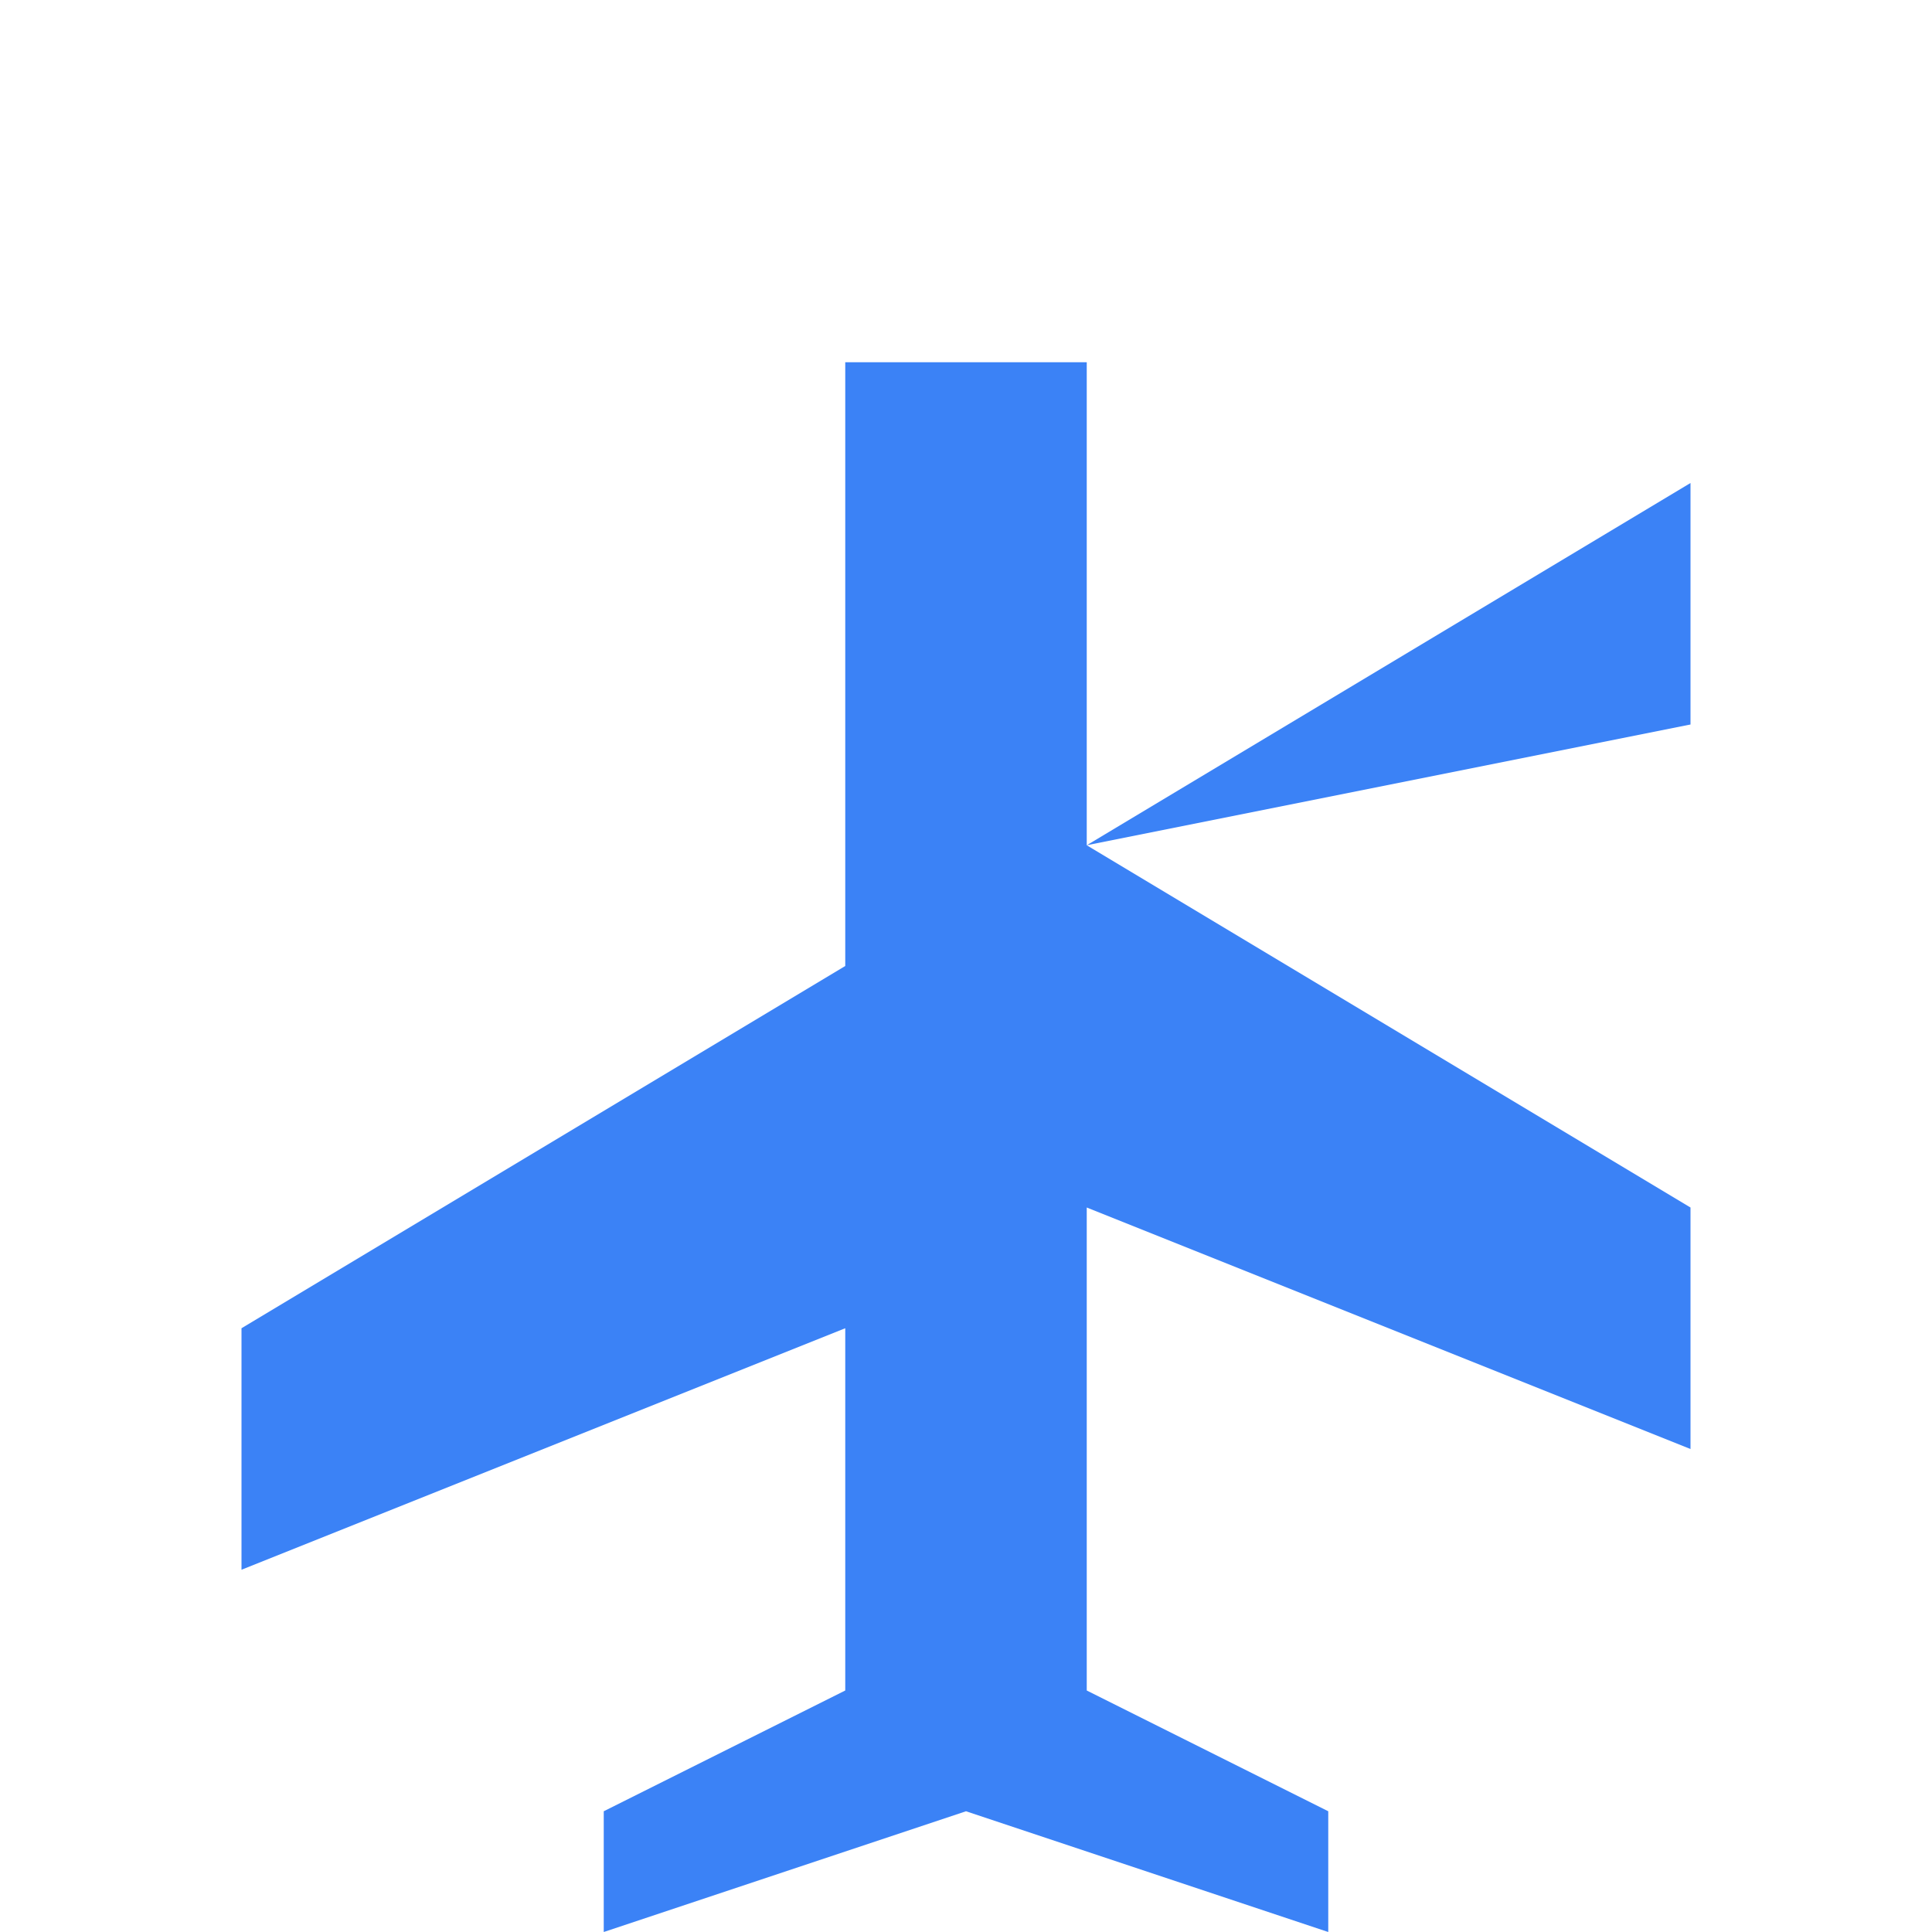 <svg xmlns="http://www.w3.org/2000/svg" viewBox="0 0 32 32" fill="none">
  <path d="M28 8L18 14L18 6L14 6L14 16L4 22L4 26L14 22L14 28L10 30L10 32L16 30L22 32L22 30L18 28L18 20L28 24L28 20L18 14L28 12L28 8Z" fill="#3B82F6"/>
</svg>
